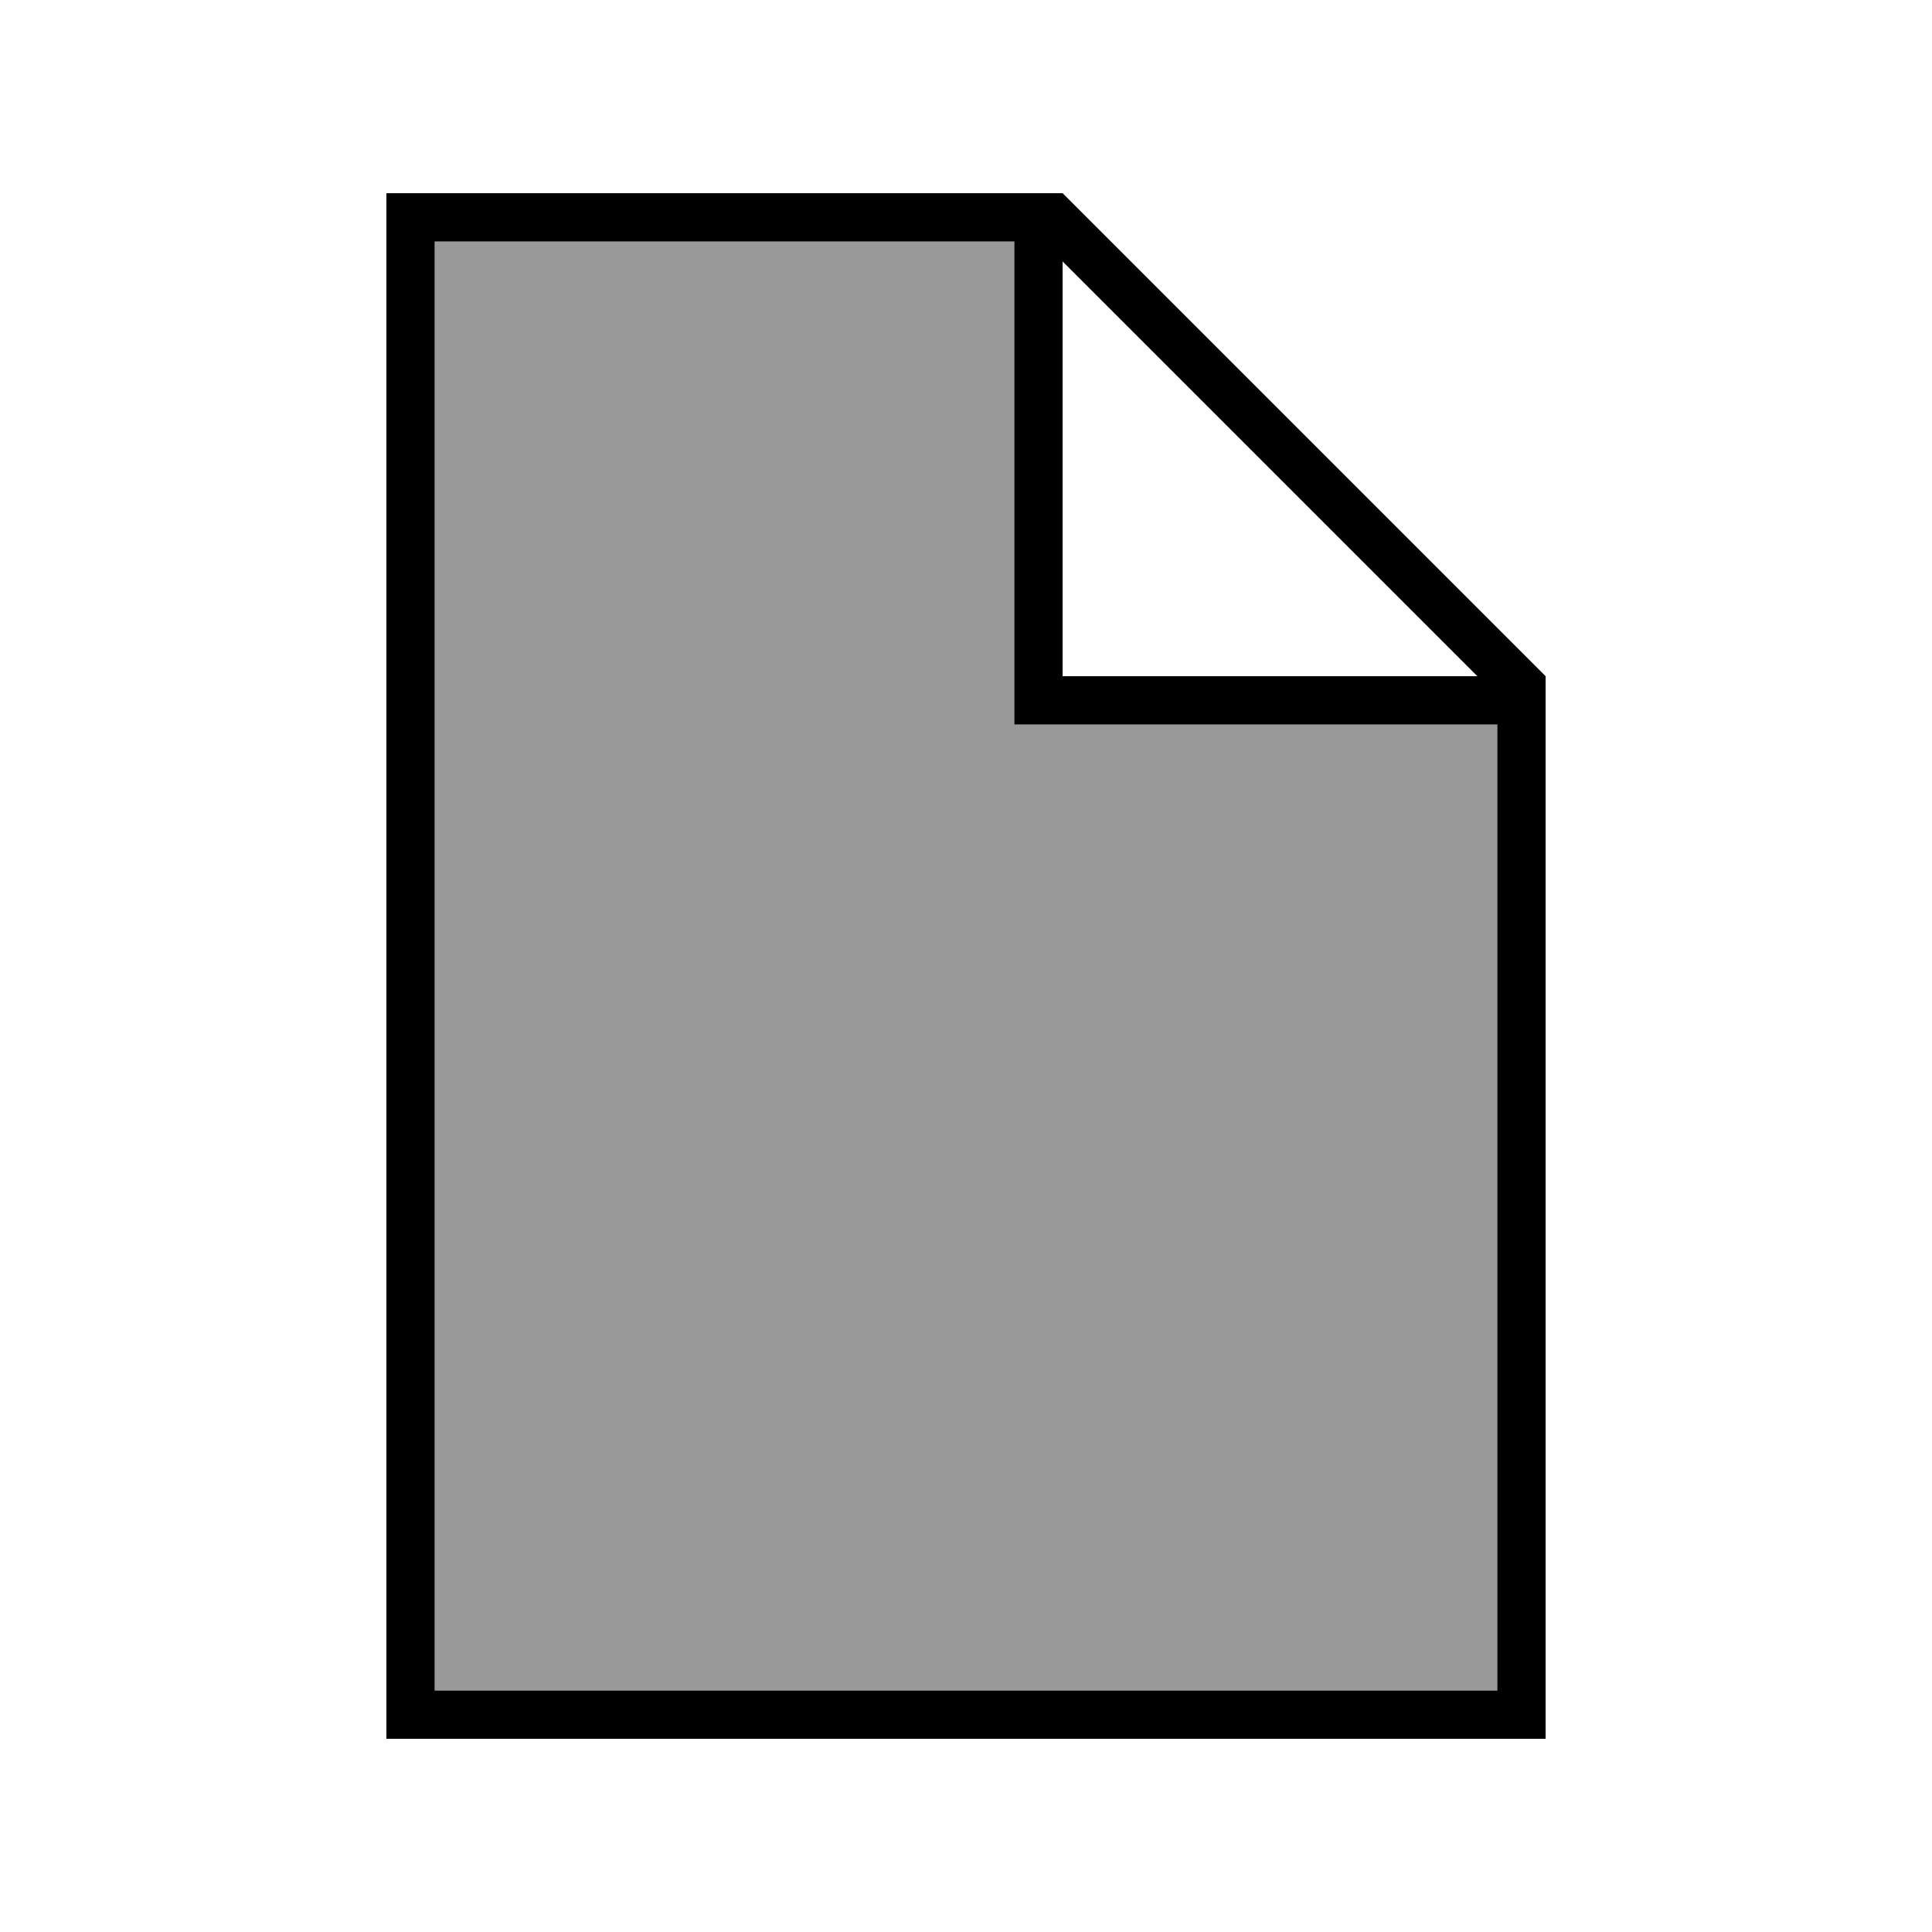 <svg xmlns="http://www.w3.org/2000/svg" viewBox="0 0 640 640"><!--! Font Awesome Pro 7.1.0 by @fontawesome - https://fontawesome.com License - https://fontawesome.com/license (Commercial License) Copyright 2025 Fonticons, Inc. --><path opacity=".4" fill="currentColor" d="M144 80L336 80L336 240L496 240L496 560L144 560L144 80z"/><path fill="currentColor" d="M144 80L144 560L496 560L496 240L336 240L336 80L144 80zM489.4 224L352 86.6L352 224L489.4 224zM144 64L352 64L512 224L512 576L128 576L128 64L144 64z"/></svg>